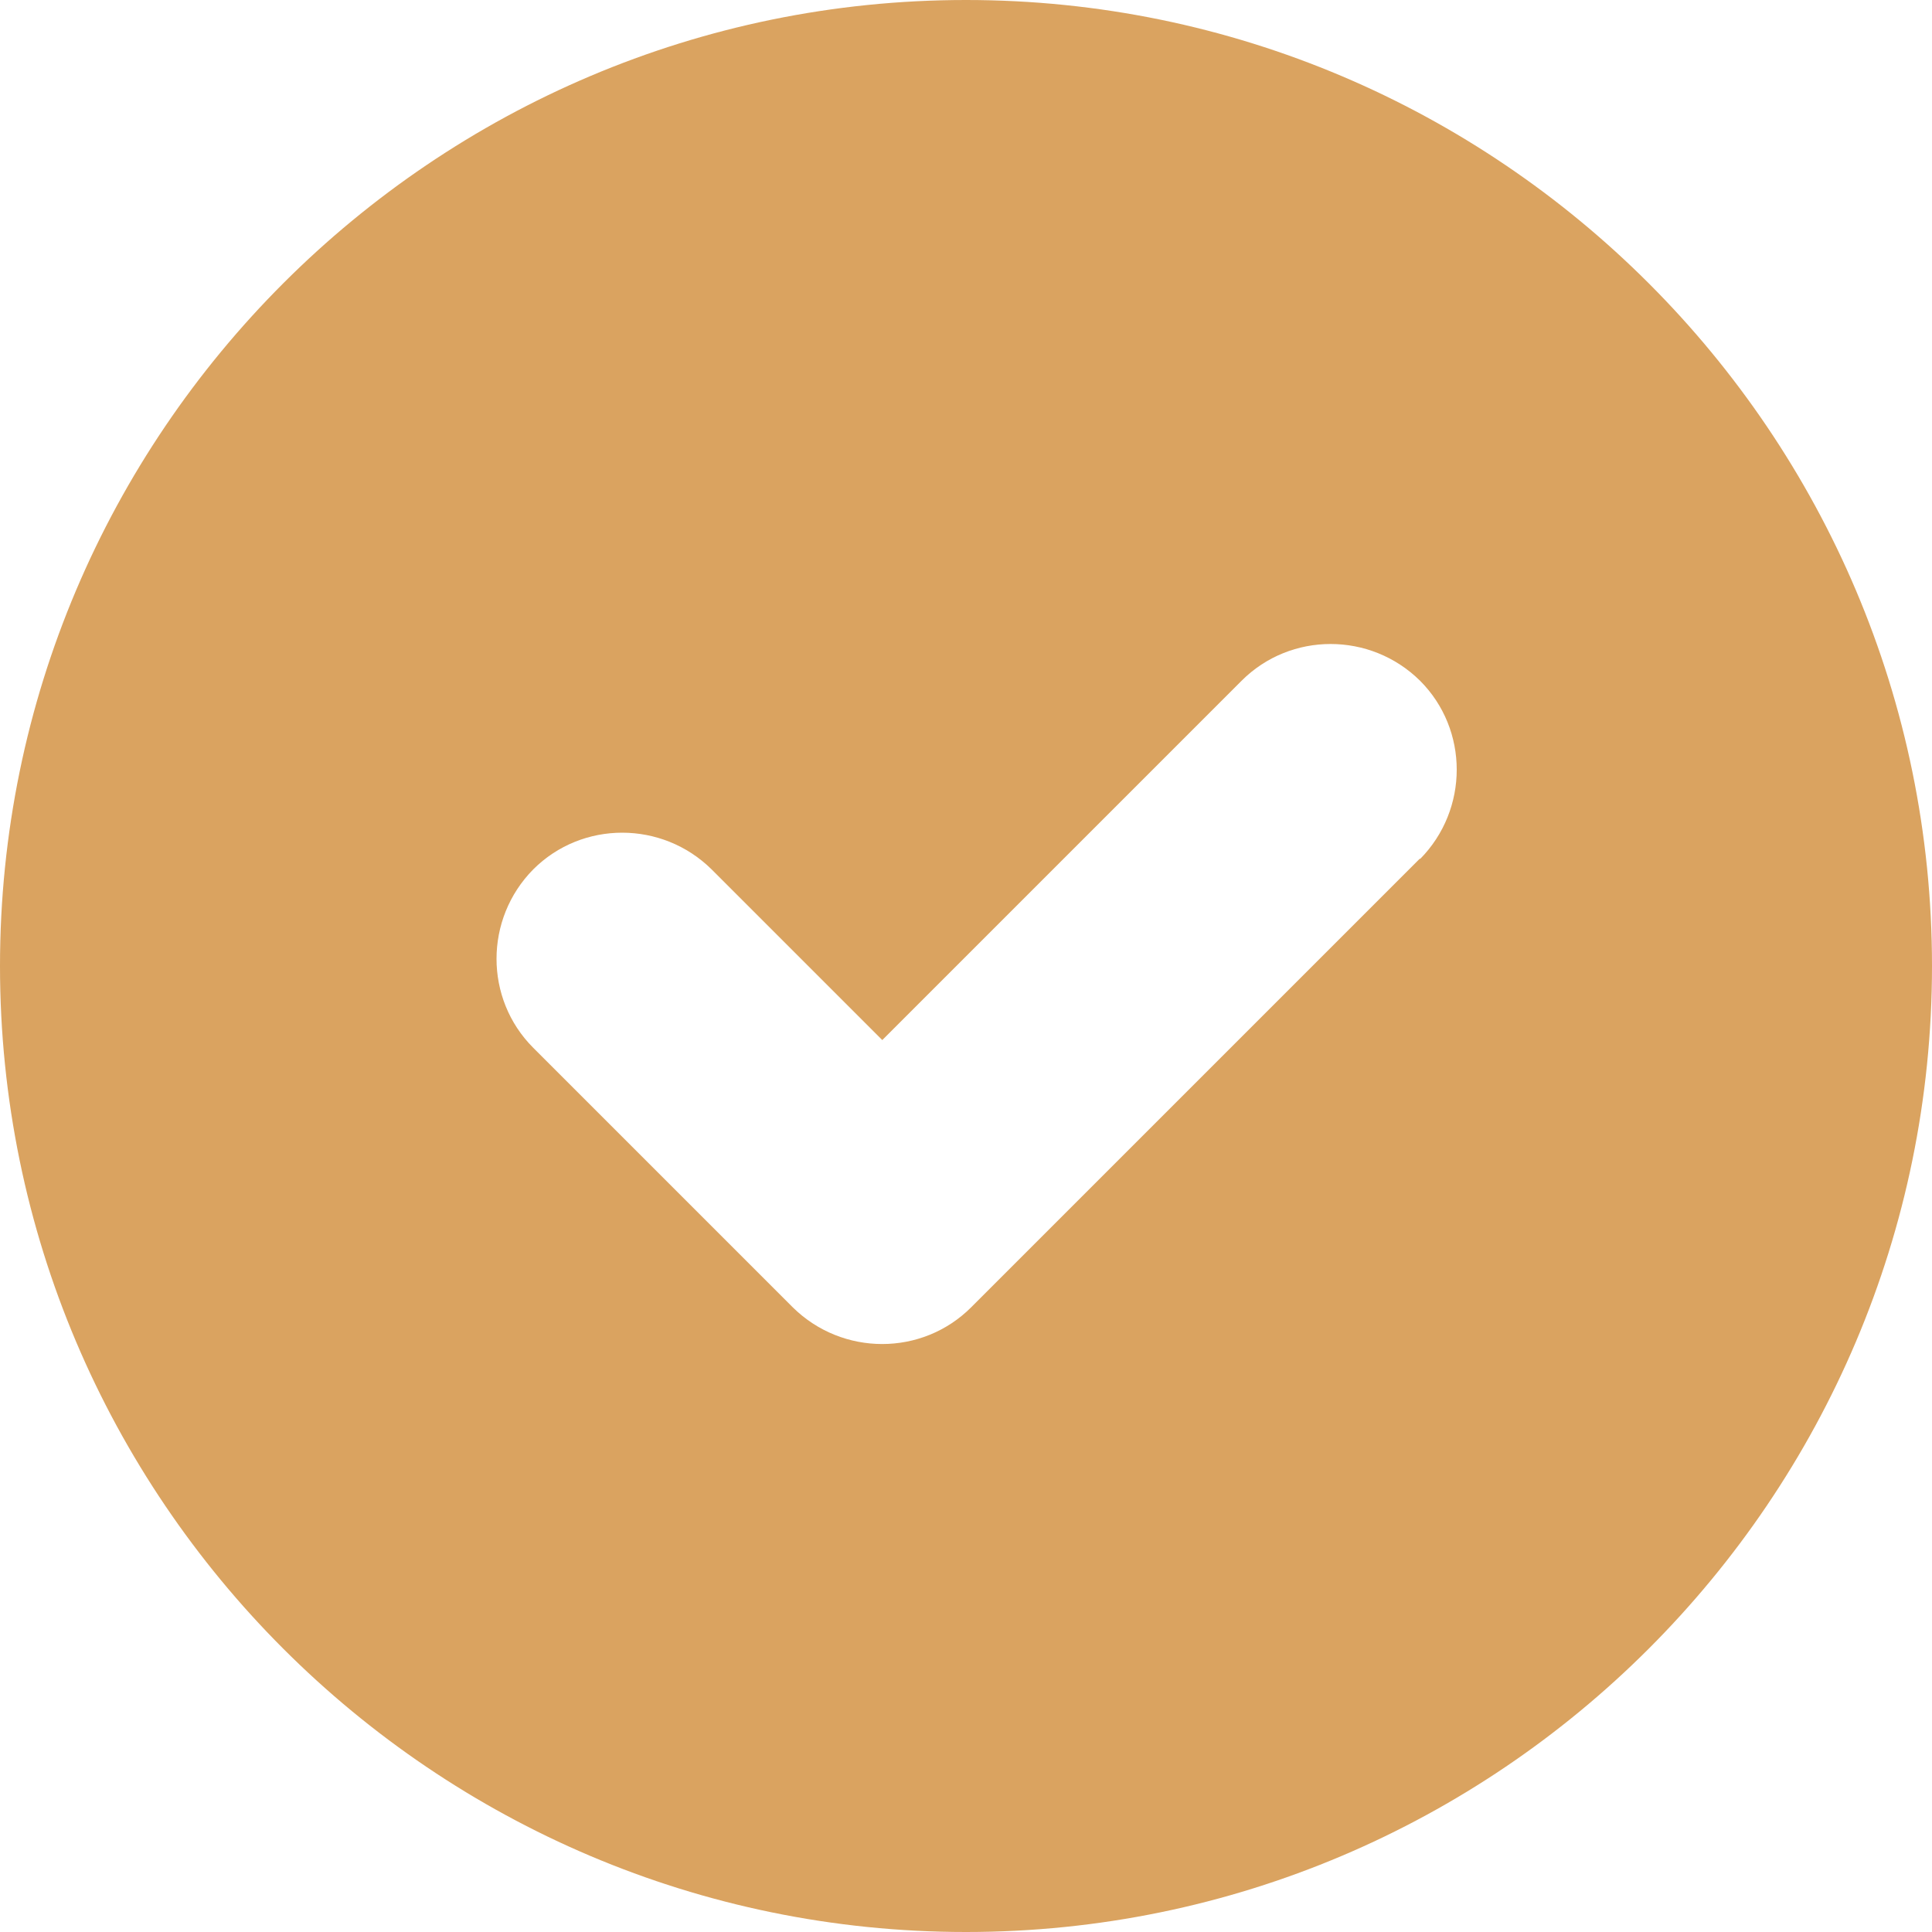 <?xml version="1.0" encoding="UTF-8"?><svg id="_層_1" xmlns="http://www.w3.org/2000/svg" viewBox="0 0 30 30"><defs><style>.cls-1{fill:#daa360;}</style></defs><path class="cls-1" d="M15,0C6.73,0,0,6.73,0,15s6.73,15,15,15,15-6.73,15-15S23.27,0,15,0Zm7.05,13.33l-6.97,6.97c-.76,.76-2,.76-2.77,0l-4.03-4.03c-.76-.76-.76-2,0-2.77,.76-.76,2-.76,2.77,0l2.65,2.65,5.58-5.58c.76-.76,2-.76,2.77,0,.76,.76,.76,2,0,2.77Z"/></svg>